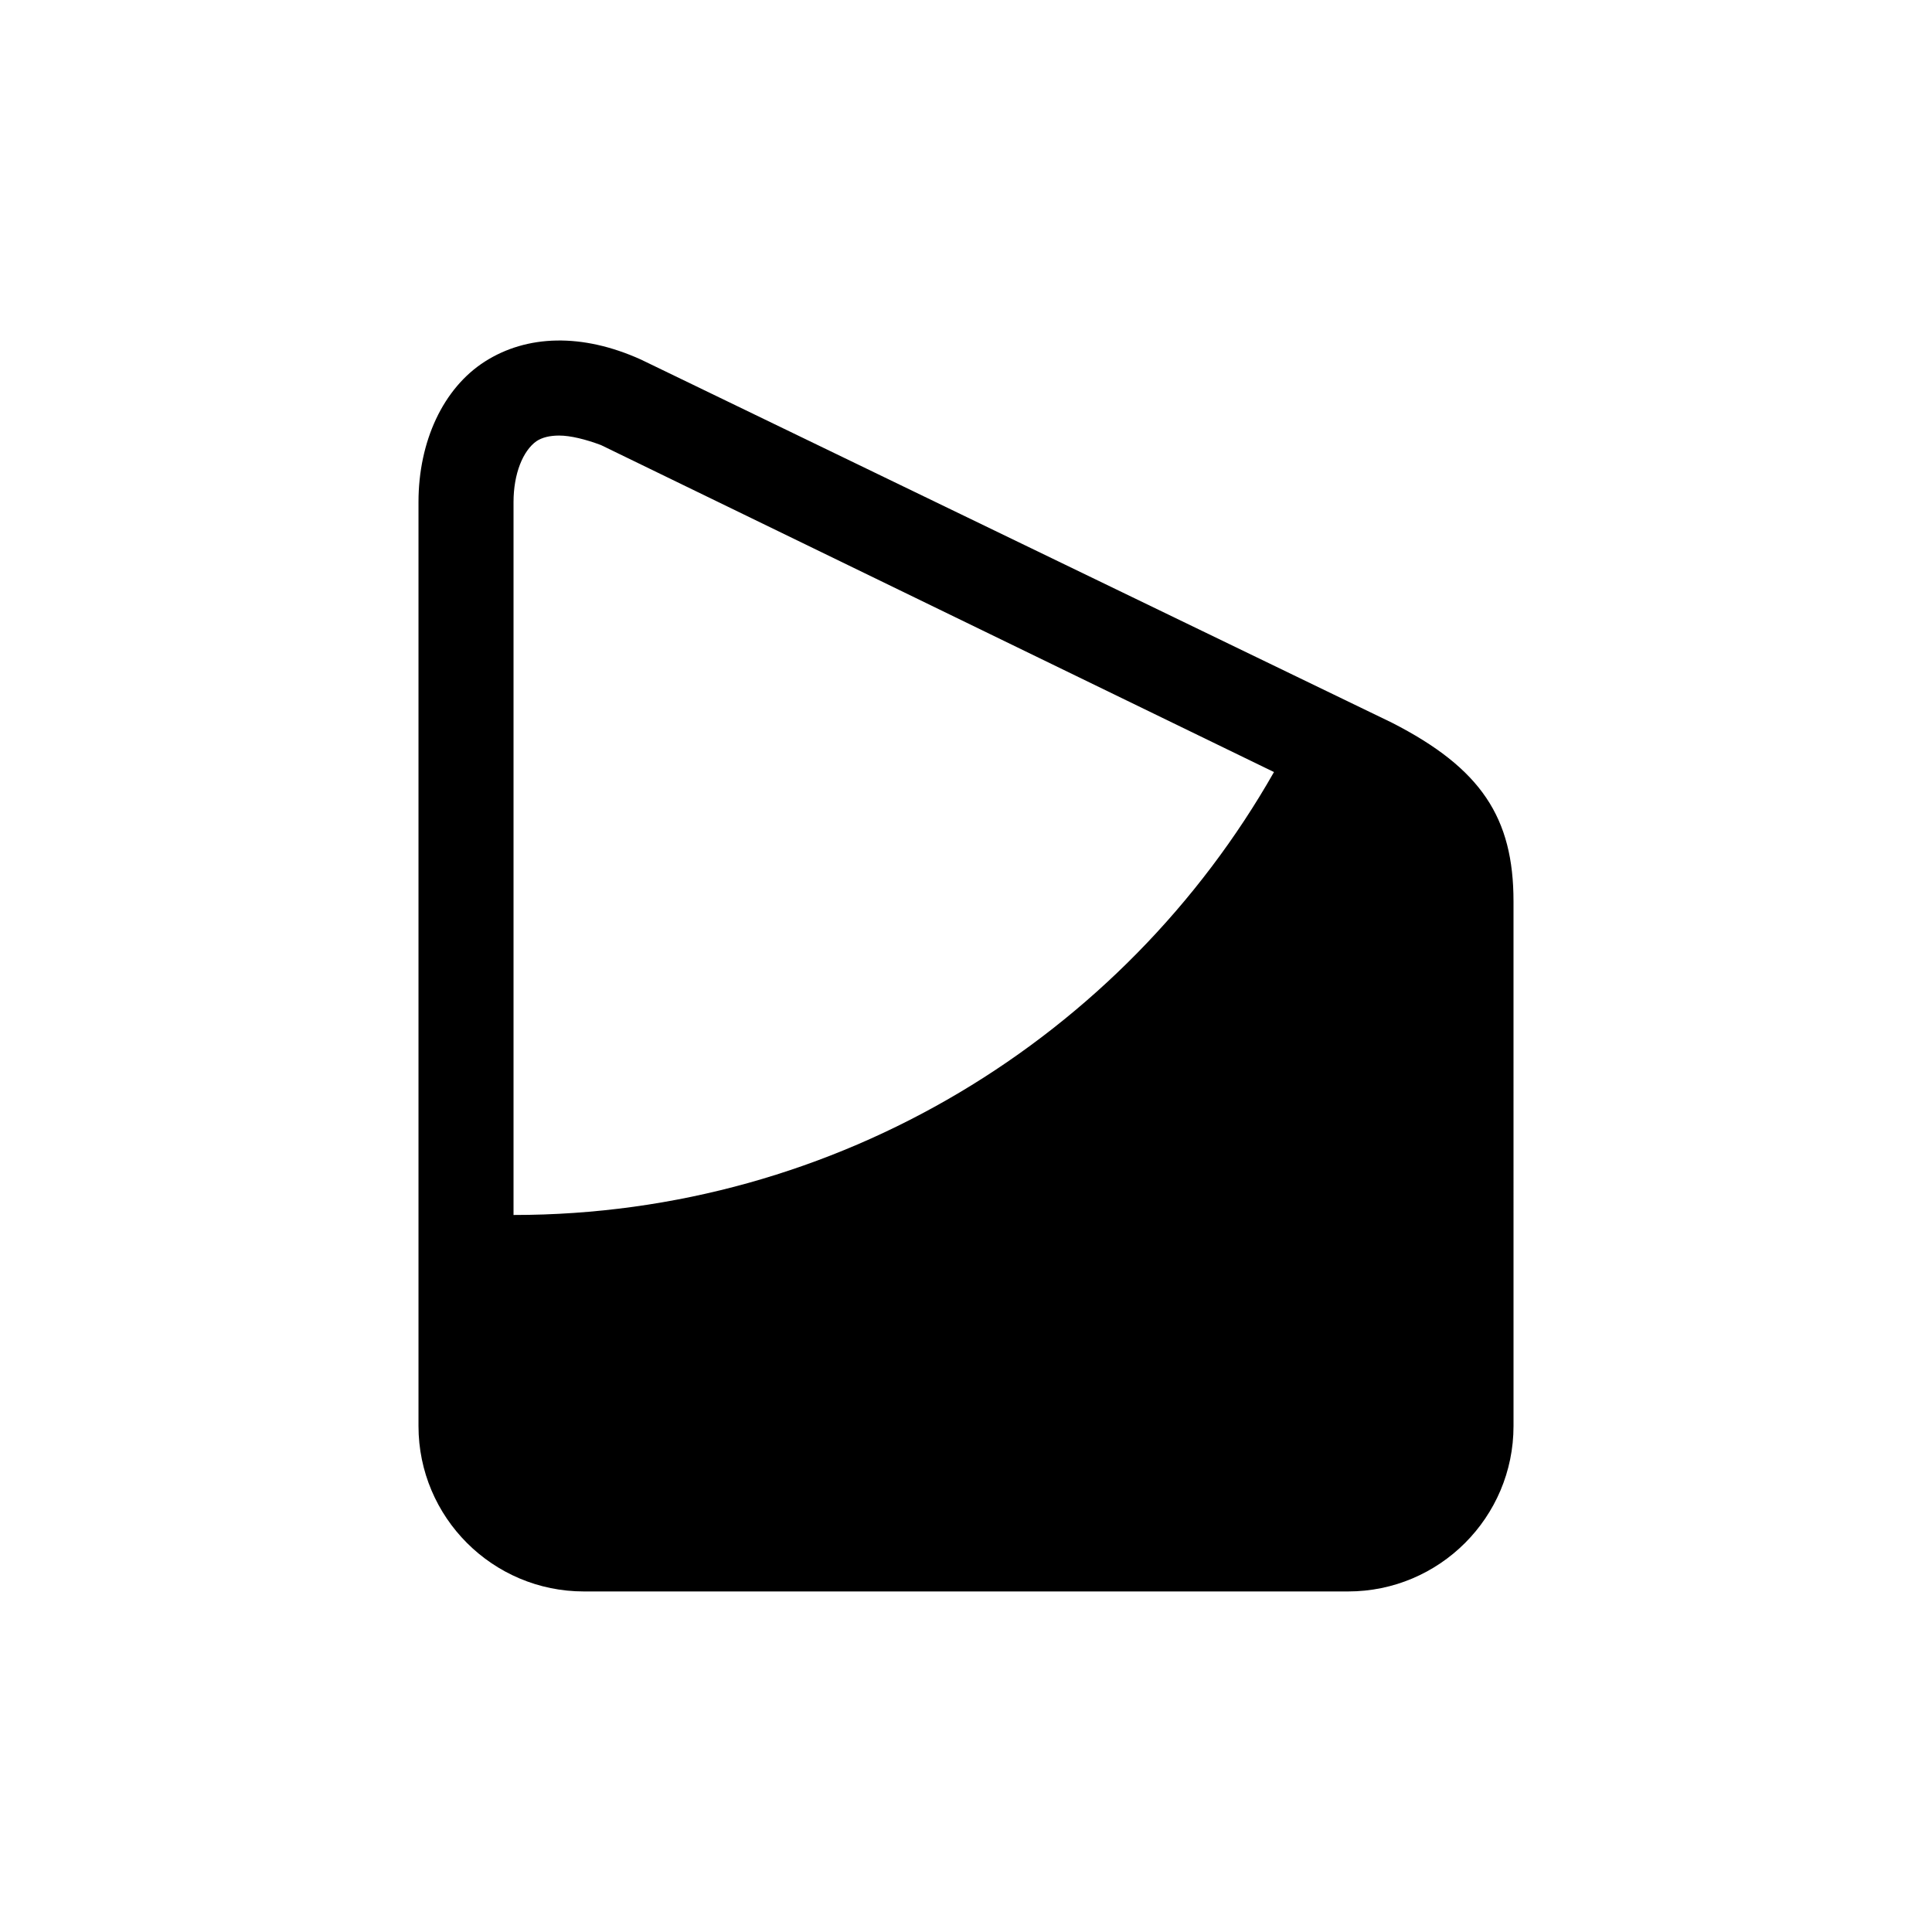 <?xml version="1.0" encoding="UTF-8"?>
<!-- Uploaded to: ICON Repo, www.iconrepo.com, Generator: ICON Repo Mixer Tools -->
<svg fill="#000000" width="800px" height="800px" version="1.1" viewBox="144 144 512 512" xmlns="http://www.w3.org/2000/svg">
 <path d="m512.85 335.51-199-96.227c-15.617-7.055-30.23-6.551-41.312 0.504-11.082 7.055-17.633 21.16-17.633 37.281v244.85c0 24.184 19.648 43.832 43.832 43.832h202.53c24.184 0 43.832-19.648 43.832-43.832l-0.004-139.05c0-22.164-8.562-35.266-32.242-47.355zm-232.76 130.48v-188.93c0-7.559 2.519-13.602 6.047-16.121 1.512-1.008 3.527-1.512 6.047-1.512 3.023 0 7.055 1.008 11.082 2.519l178.35 86.656c-39.801 70.027-115.38 117.38-201.52 117.38z"/>
</svg>